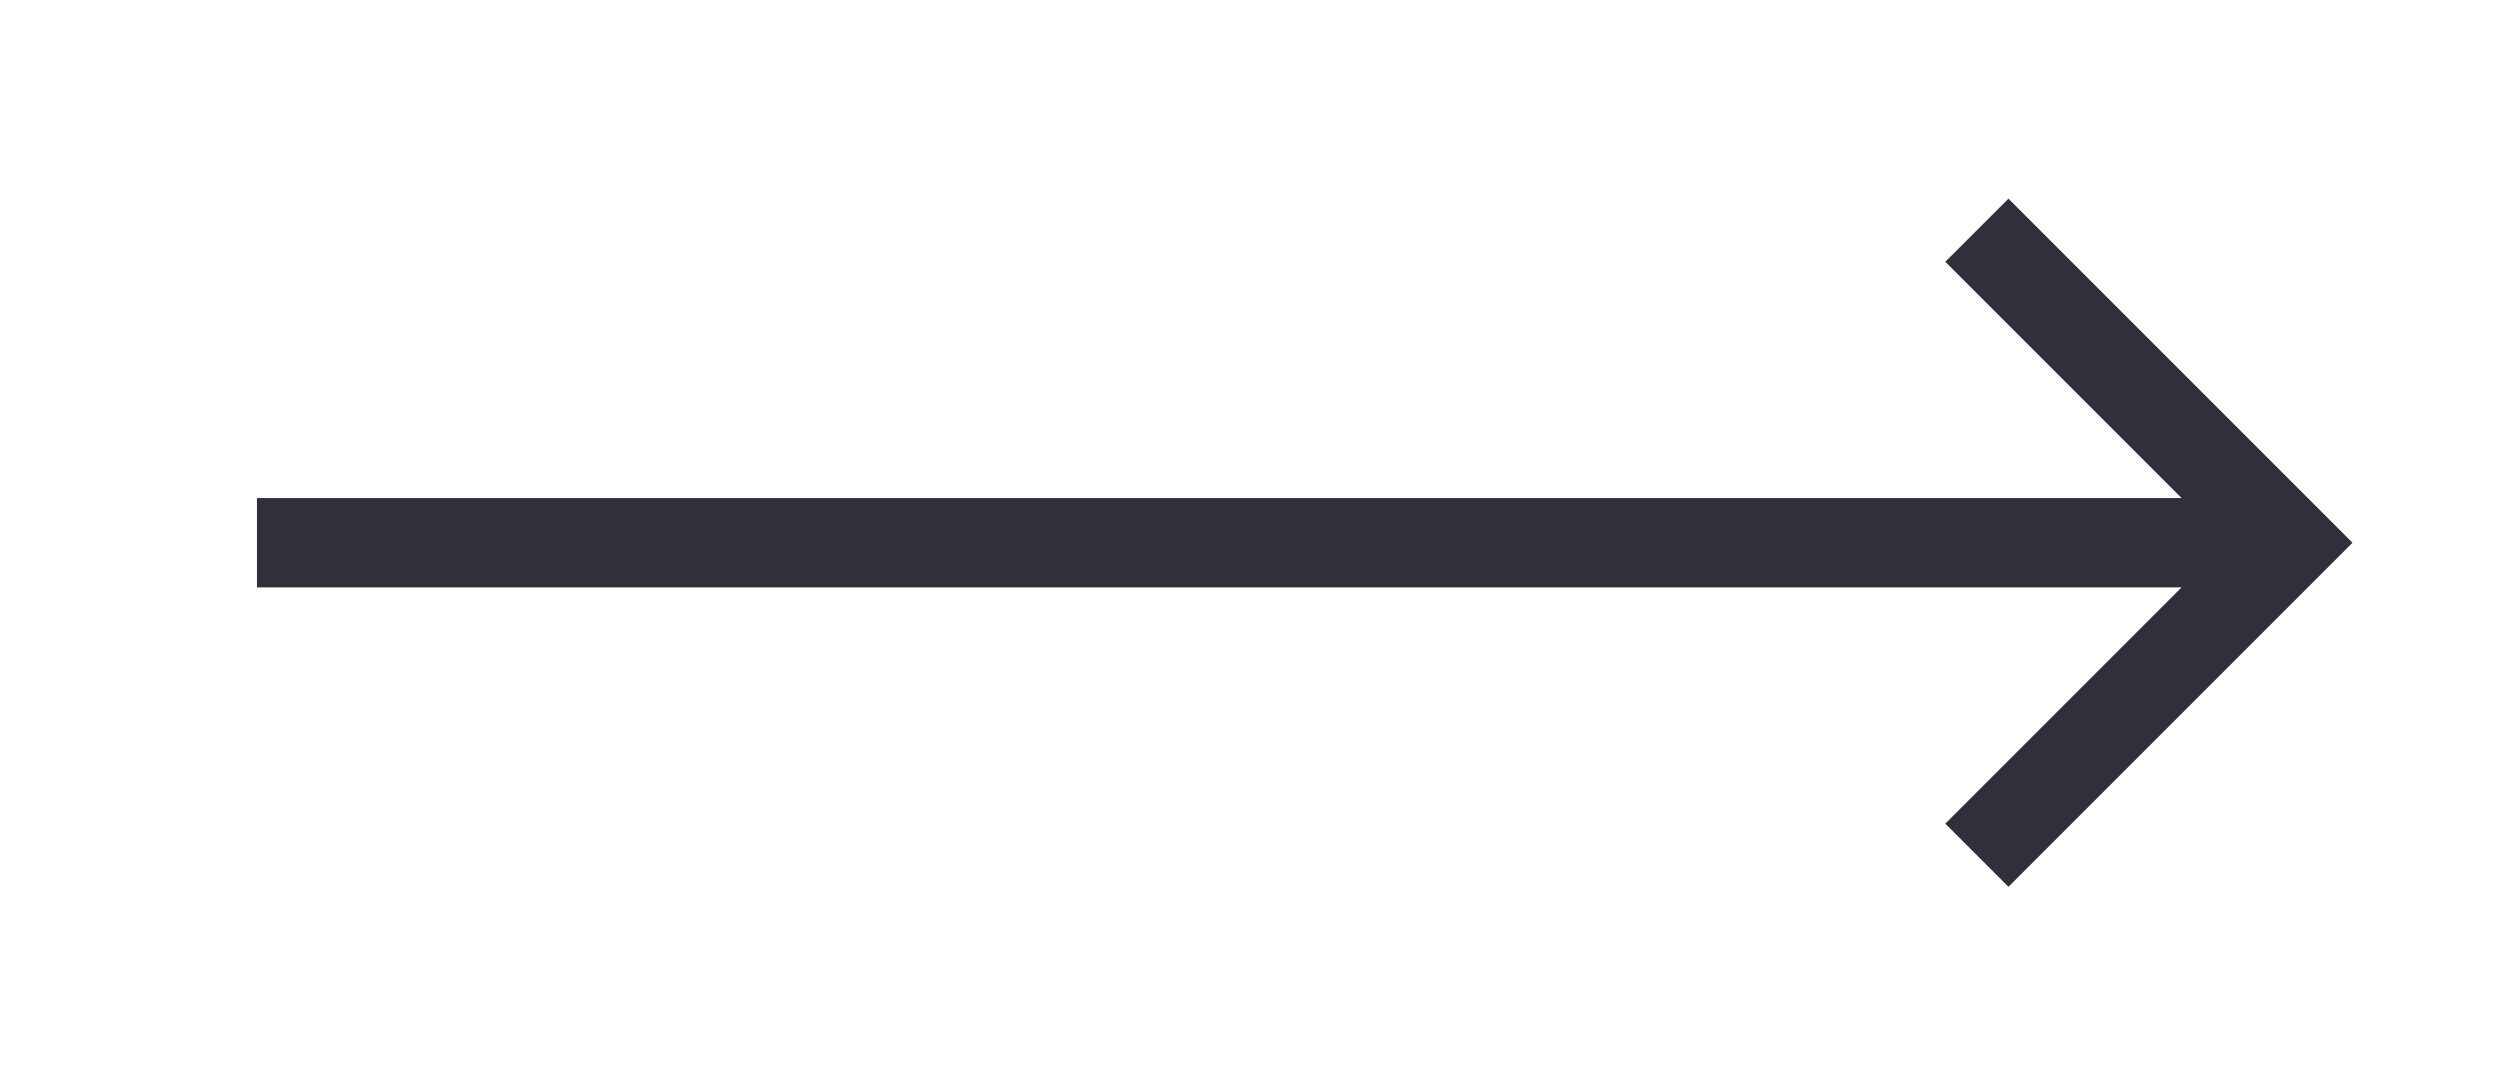 <svg width="56" height="24" viewBox="0 0 56 24" fill="none" xmlns="http://www.w3.org/2000/svg">
<path d="M5.756 12.157L51.282 12.157" stroke="#2F3039" stroke-width="2" stroke-linejoin="round"/>
<path d="M44.282 5.157L51.282 12.157L44.282 19.157" stroke="#2F3039" stroke-width="2"/>
</svg>

